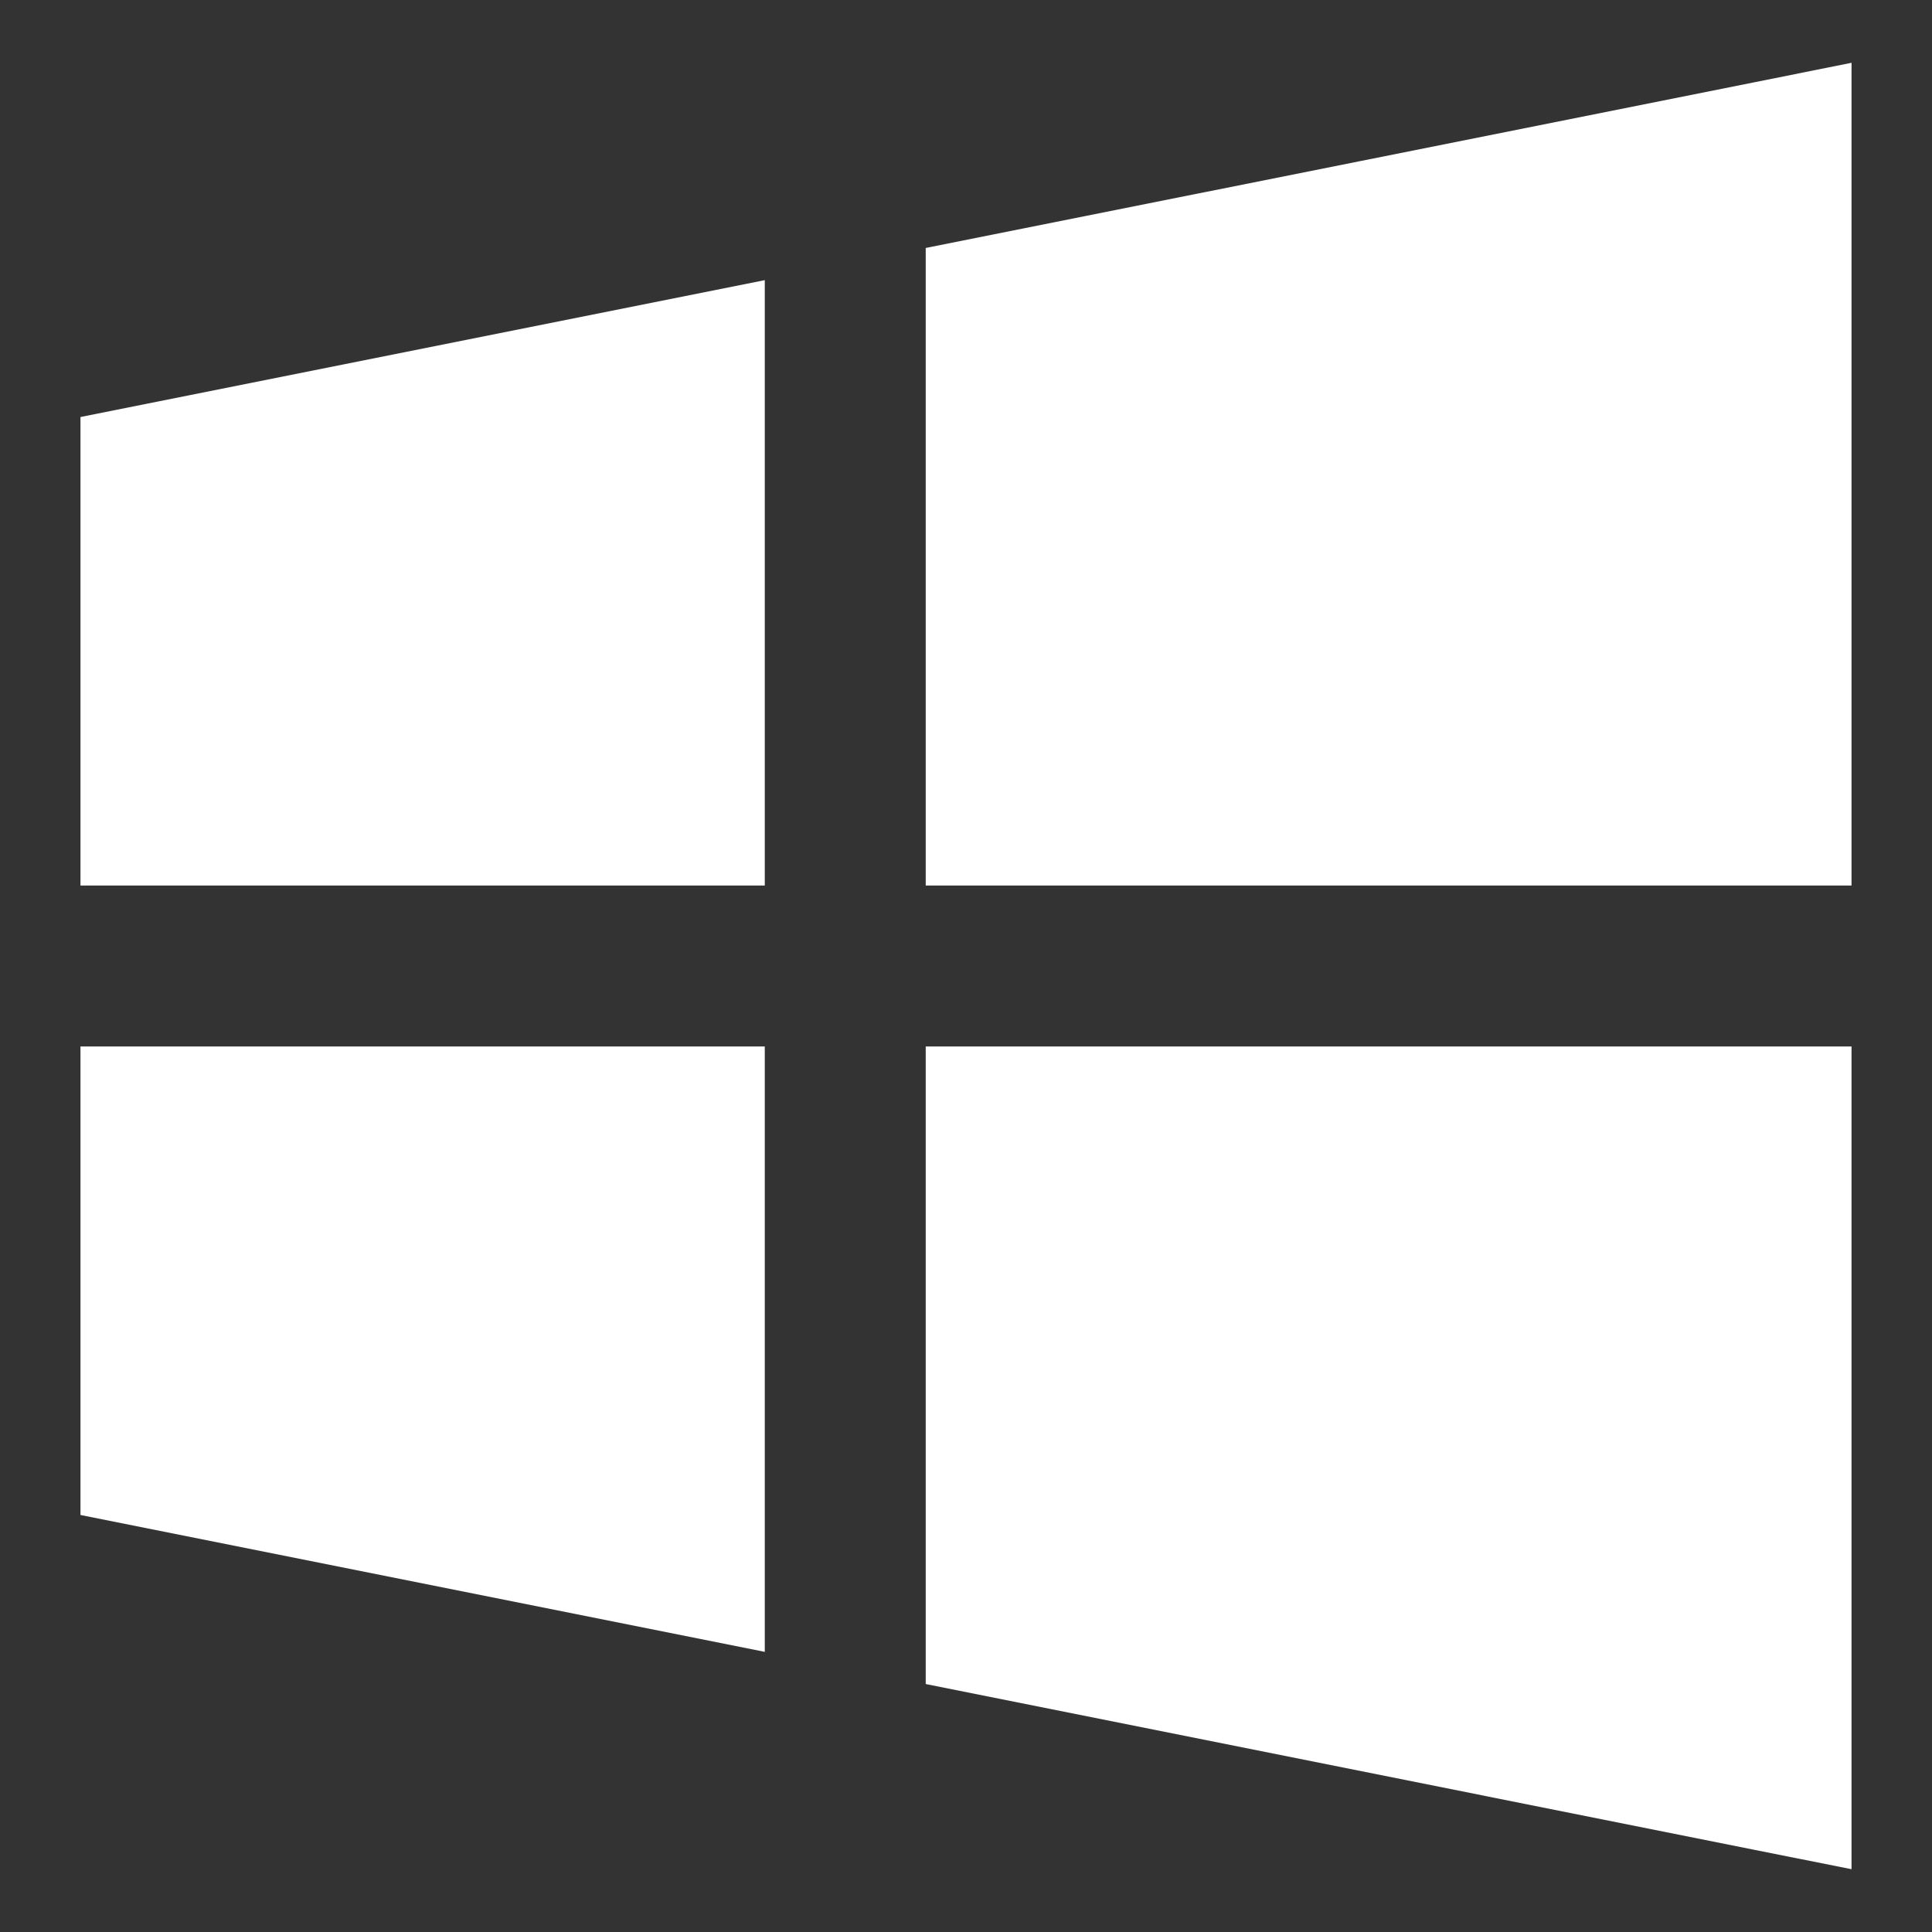 <svg width="20" height="20" viewBox="0 0 20 20" fill="none" xmlns="http://www.w3.org/2000/svg">
<rect x="0" y="0" width="20" height="20" fill="#333333" stroke="none"/>
<g clip-path="url(#clip0_4_106)">
<path fill-rule="evenodd" clip-rule="evenodd" d="M19.167 1.667V0.65L18.17 0.85L9.583 2.567V9.167H19.167V1.667ZM19.167 10.833H9.583V17.433L18.17 19.151L19.167 19.35V10.833ZM7.917 9.167V2.9L1.503 4.183L0.833 4.317V9.167H7.917ZM0.833 10.833H7.917V17.1L1.503 15.817L0.833 15.683V10.833Z" fill="white"/>
</g>
<defs>
<clipPath id="clip0_4_106">
<rect width="20" height="20" fill="white"/>
</clipPath>
</defs>
</svg>
